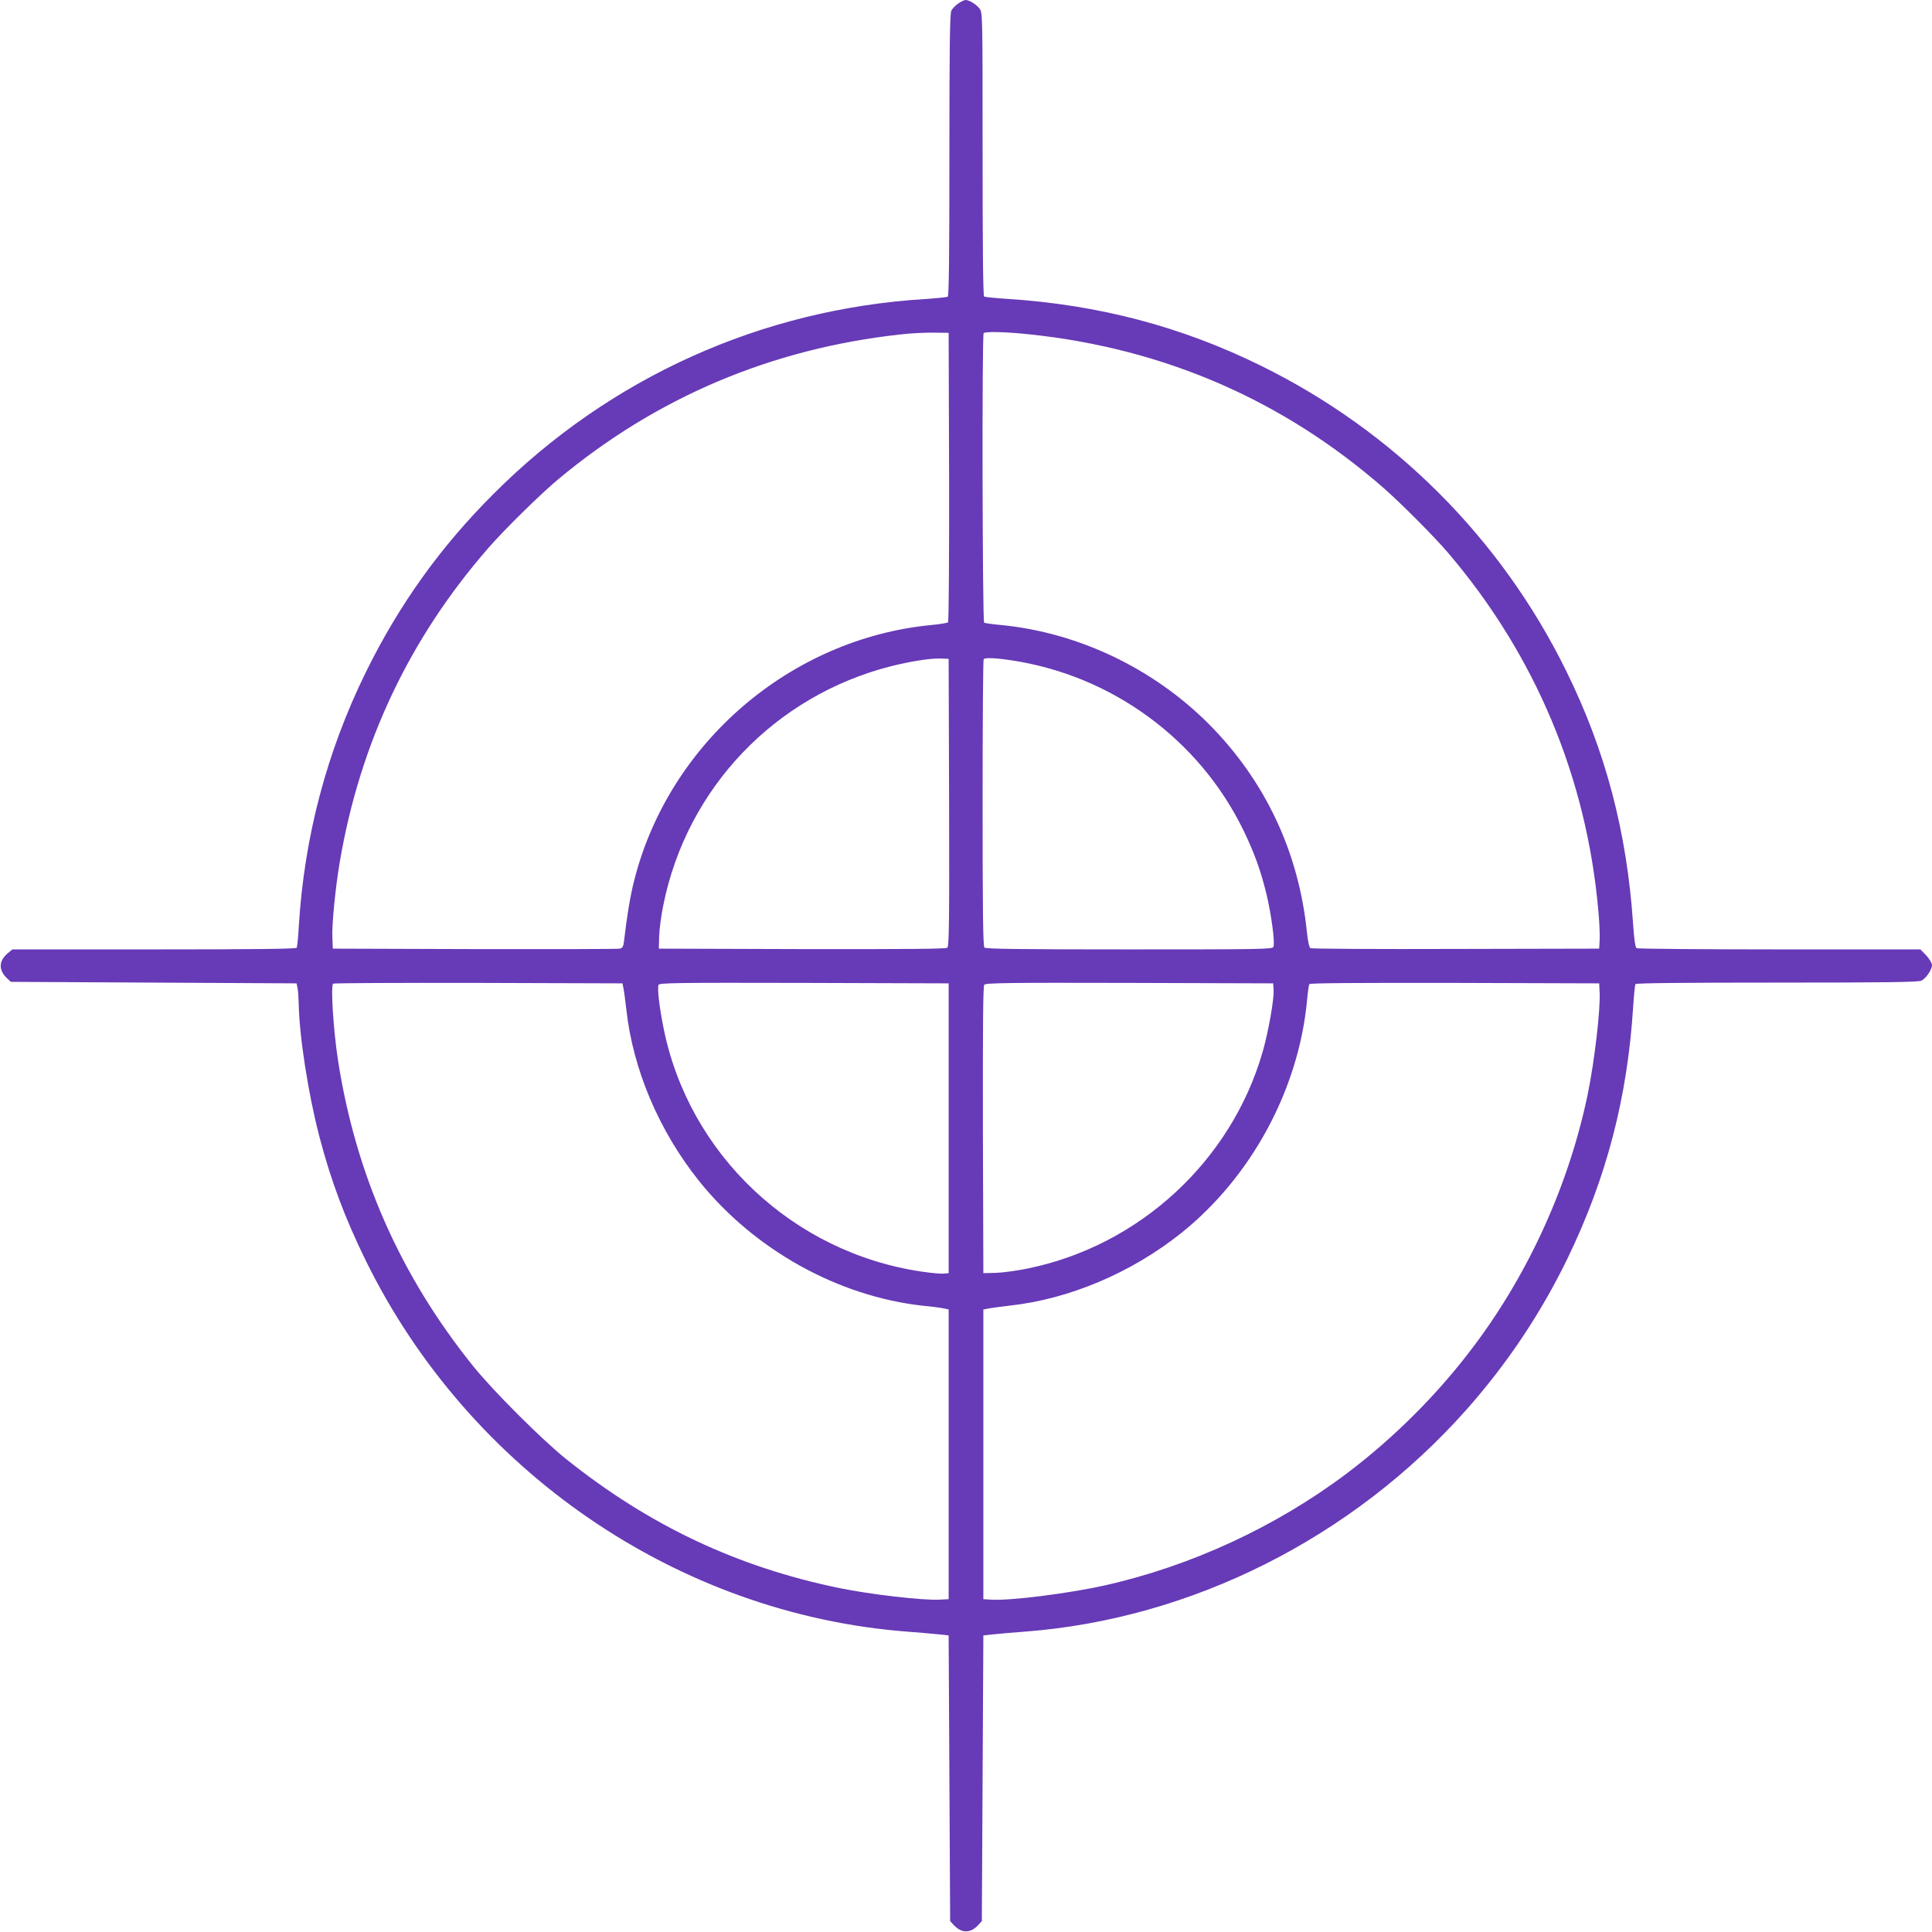 <?xml version="1.0" standalone="no"?>
<!DOCTYPE svg PUBLIC "-//W3C//DTD SVG 20010904//EN"
 "http://www.w3.org/TR/2001/REC-SVG-20010904/DTD/svg10.dtd">
<svg version="1.0" xmlns="http://www.w3.org/2000/svg"
 width="1280pt" height="1280pt" viewBox="0 0 1280 1280"
 preserveAspectRatio="xMidYMid meet">
<g transform="translate(0,1280) scale(0.1,-0.1)"
fill="#673ab7" stroke="none">
<path d="M6349 12777 c-18 -12 -39 -34 -46 -47 -10 -20 -13 -232 -13 -957 0
-660 -3 -934 -11 -939 -6 -3 -72 -10 -147 -15 -1085 -66 -2091 -519 -2861
-1290 -353 -352 -627 -735 -847 -1182 -259 -527 -408 -1091 -444 -1679 -4 -75
-11 -141 -14 -147 -5 -8 -281 -11 -946 -11 l-938 0 -30 -25 c-61 -51 -63 -112
-5 -167 l25 -23 946 -5 947 -5 6 -30 c4 -16 7 -64 8 -105 4 -216 63 -597 137
-880 76 -292 171 -544 309 -825 685 -1392 2065 -2338 3585 -2455 80 -6 174
-14 210 -18 l65 -7 5 -947 5 -946 23 -25 c53 -57 111 -57 164 0 l23 25 5 946
5 947 65 7 c36 4 130 12 210 18 1104 84 2170 620 2925 1470 272 307 493 638
670 1002 258 533 397 1065 435 1666 5 78 12 147 15 152 4 7 330 10 938 10 725
0 937 3 957 13 31 16 70 73 70 103 0 13 -17 41 -38 64 l-39 40 -934 0 c-514 0
-940 4 -946 8 -9 5 -16 58 -23 155 -41 616 -183 1154 -444 1683 -432 878
-1142 1588 -2020 2020 -529 261 -1078 405 -1684 444 -78 5 -147 12 -152 15 -7
4 -10 332 -10 944 0 936 0 938 -21 965 -22 28 -68 56 -92 56 -8 0 -29 -10 -48
-23z m-61 -3136 c1 -525 -2 -959 -7 -964 -4 -4 -55 -13 -112 -18 -934 -91
-1739 -783 -1968 -1695 -26 -102 -48 -237 -67 -401 -4 -34 -10 -44 -27 -48
-12 -3 -445 -4 -962 -3 l-940 3 -3 75 c-4 88 21 334 49 499 134 789 463 1483
985 2081 110 126 346 358 464 456 650 542 1411 864 2263 958 67 8 167 13 222
12 l100 -1 3 -954z m532 944 c894 -94 1683 -437 2350 -1021 118 -104 336 -323
426 -429 577 -678 917 -1489 994 -2375 7 -74 10 -160 8 -190 l-3 -55 -950 -2
c-522 -2 -956 1 -963 5 -8 5 -17 46 -23 103 -54 535 -278 1009 -653 1385 -369
368 -863 603 -1373 653 -57 5 -107 12 -113 16 -11 7 -15 1907 -3 1918 11 12
154 8 303 -8z m-532 -3101 c2 -794 0 -953 -12 -963 -10 -8 -267 -10 -962 -9
l-949 3 2 80 c1 44 13 139 28 210 156 774 740 1386 1508 1581 132 33 258 53
327 51 l55 -2 3 -951z m414 941 c666 -100 1246 -526 1538 -1130 70 -145 112
-260 151 -420 31 -128 57 -320 46 -348 -6 -16 -74 -17 -955 -17 -724 0 -951 3
-960 12 -9 9 -12 236 -12 958 0 521 3 950 7 953 10 11 81 8 185 -8z m-2571
-2175 c4 -19 12 -82 19 -140 43 -394 216 -801 478 -1130 365 -458 923 -769
1488 -831 55 -5 115 -13 134 -17 l35 -7 0 -960 0 -960 -60 -3 c-110 -6 -457
34 -666 77 -678 140 -1259 415 -1809 855 -160 128 -487 455 -616 616 -481 598
-776 1266 -894 2021 -31 200 -50 495 -33 512 3 4 436 6 962 5 l955 -3 7 -35z
m2154 -925 l0 -960 -33 -3 c-18 -2 -83 4 -144 13 -854 125 -1545 777 -1712
1615 -28 139 -42 261 -33 285 6 13 107 15 964 13 l958 -3 0 -960z m2153 918
c4 -61 -34 -278 -73 -413 -209 -724 -819 -1285 -1560 -1435 -69 -14 -163 -27
-208 -28 l-82 -2 -3 949 c-1 695 1 952 9 962 10 12 169 14 963 12 l951 -3 3
-42z m2160 -18 c6 -111 -34 -456 -78 -670 -123 -596 -387 -1182 -753 -1670
-237 -317 -528 -608 -843 -846 -470 -354 -1034 -615 -1606 -743 -237 -53 -632
-103 -753 -94 l-50 3 0 960 0 959 35 7 c19 4 82 12 140 19 394 43 805 217
1135 480 463 370 777 947 834 1537 5 57 12 107 16 113 4 7 316 9 963 8 l957
-3 3 -60z"/>
</g>
</svg>
